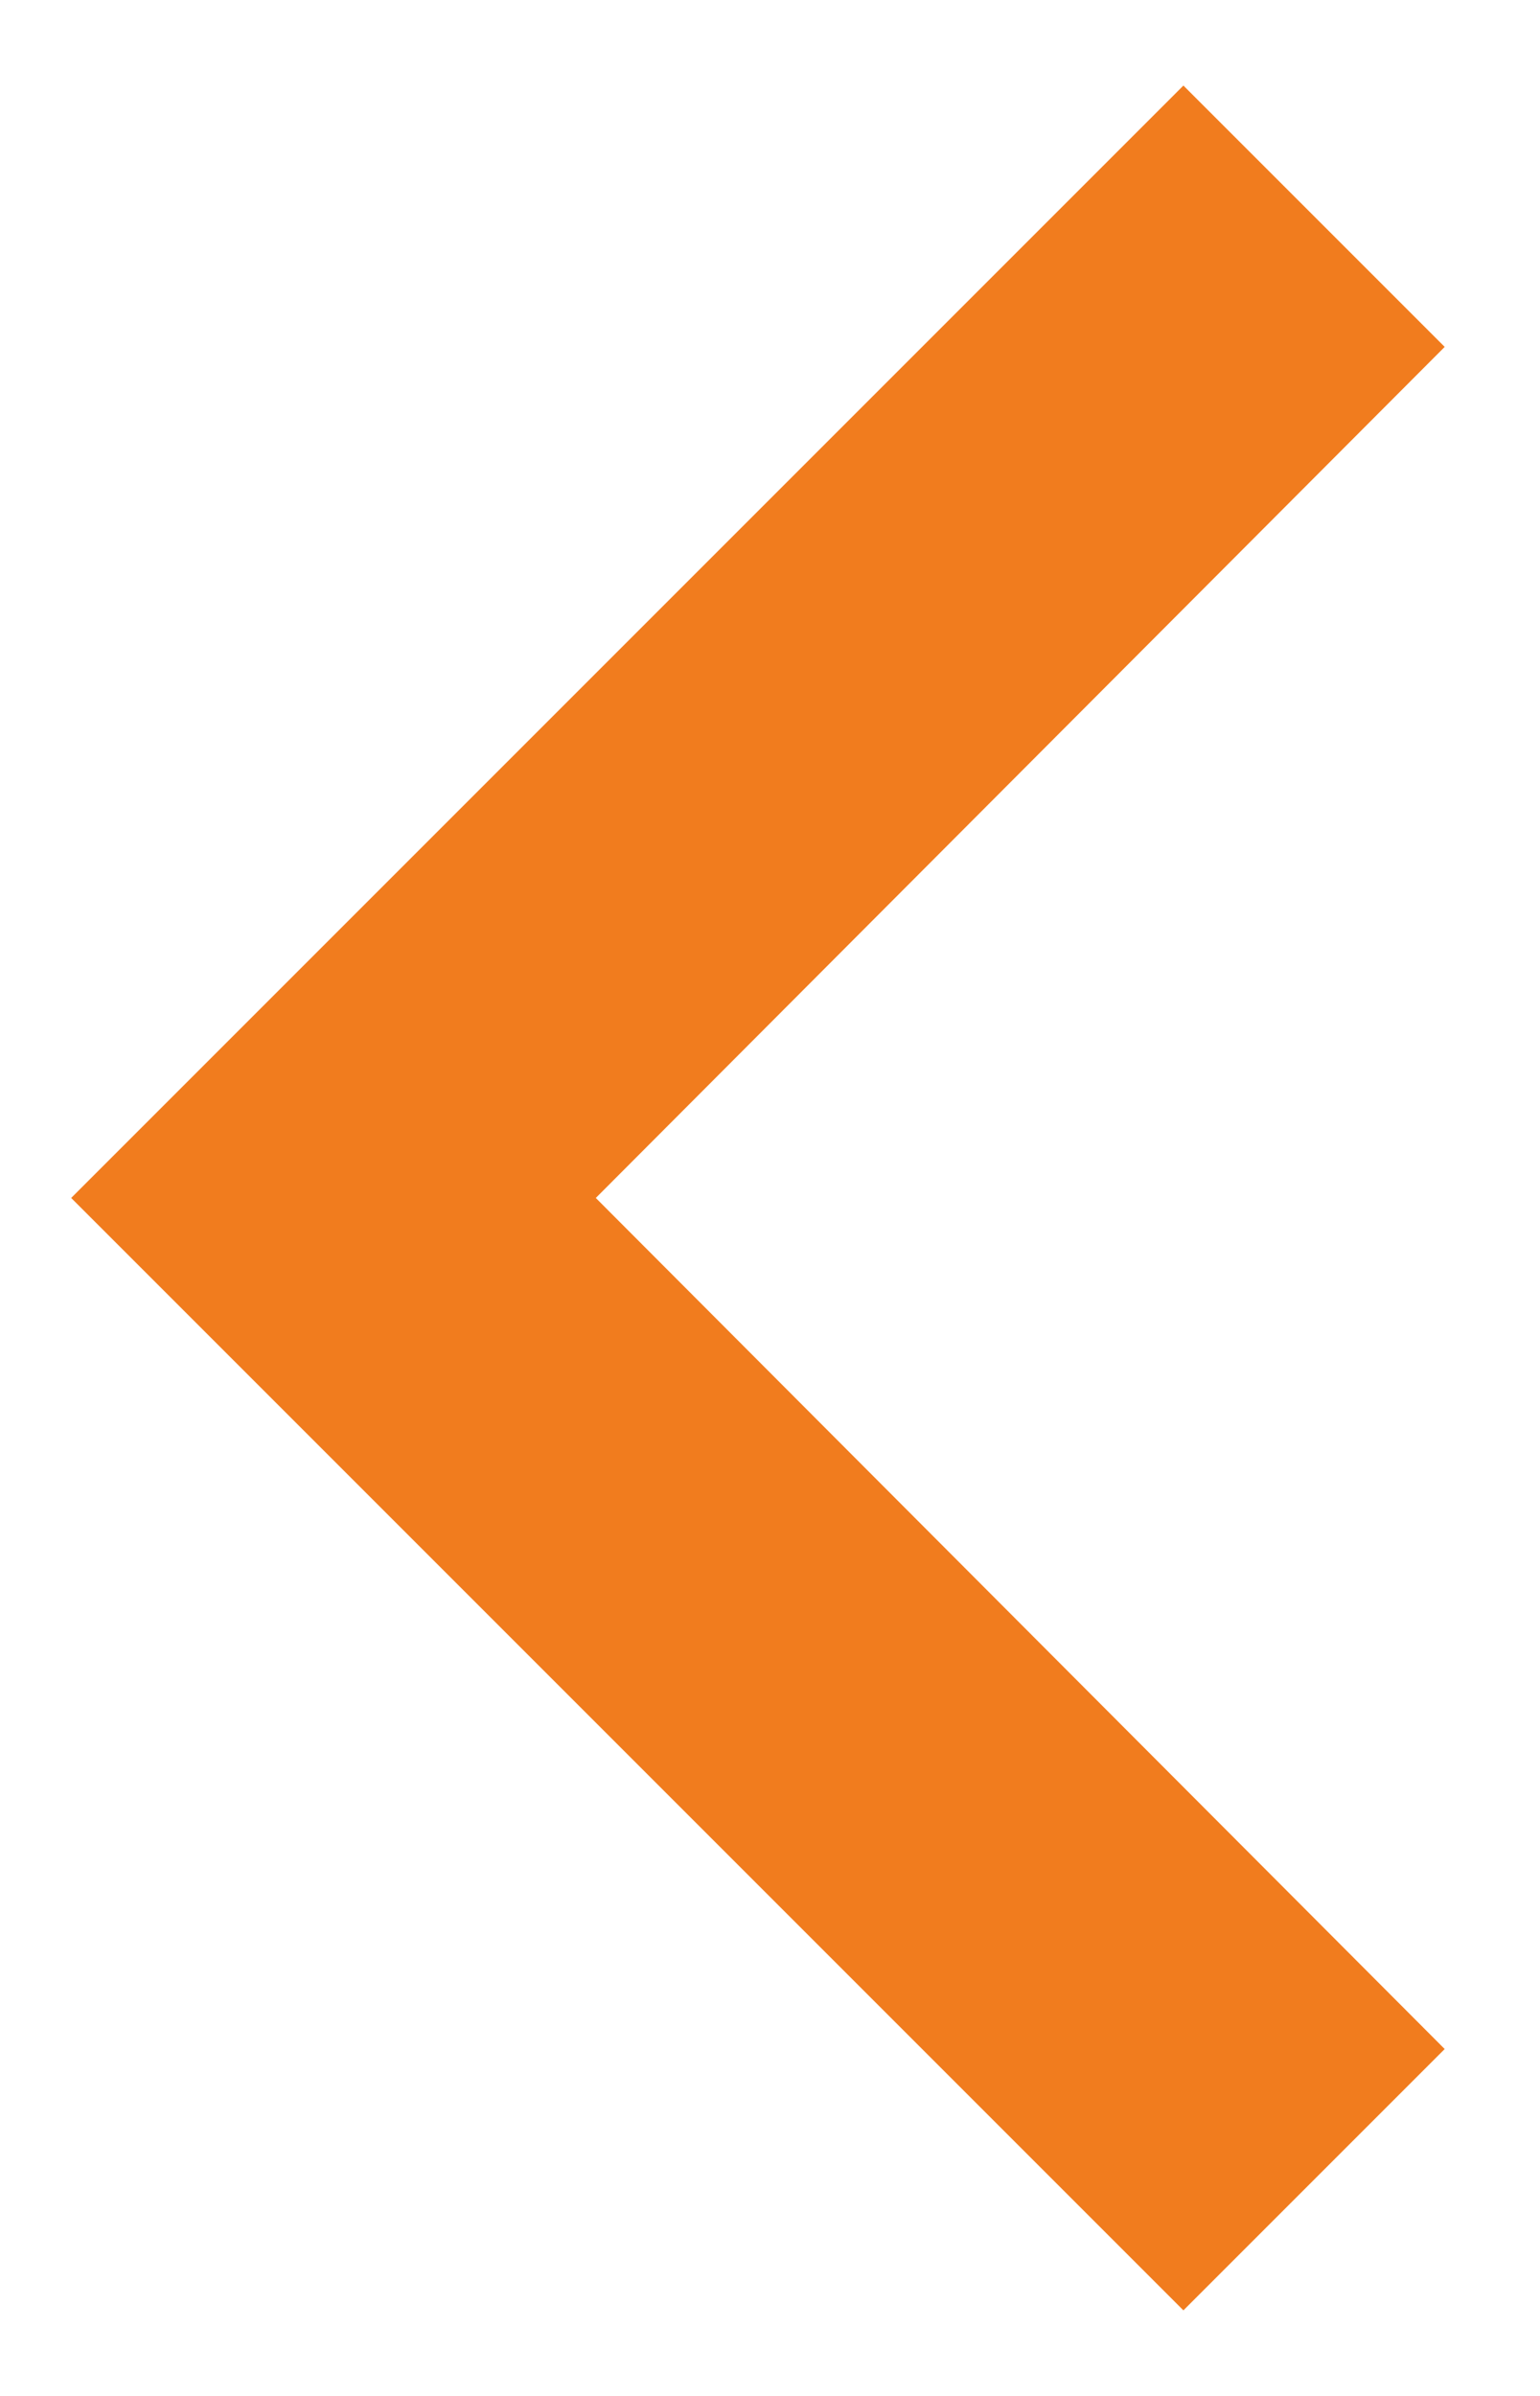 <?xml version="1.0" encoding="UTF-8"?>
<svg xmlns="http://www.w3.org/2000/svg" width="9" height="14" viewBox="0 0 9 14" fill="none">
  <path d="M6.916 13.5L8.443 11.973L3.482 7L8.443 2.027L6.916 0.5L0.416 7L6.916 13.5Z" fill="#F17C1E"></path>
</svg>
